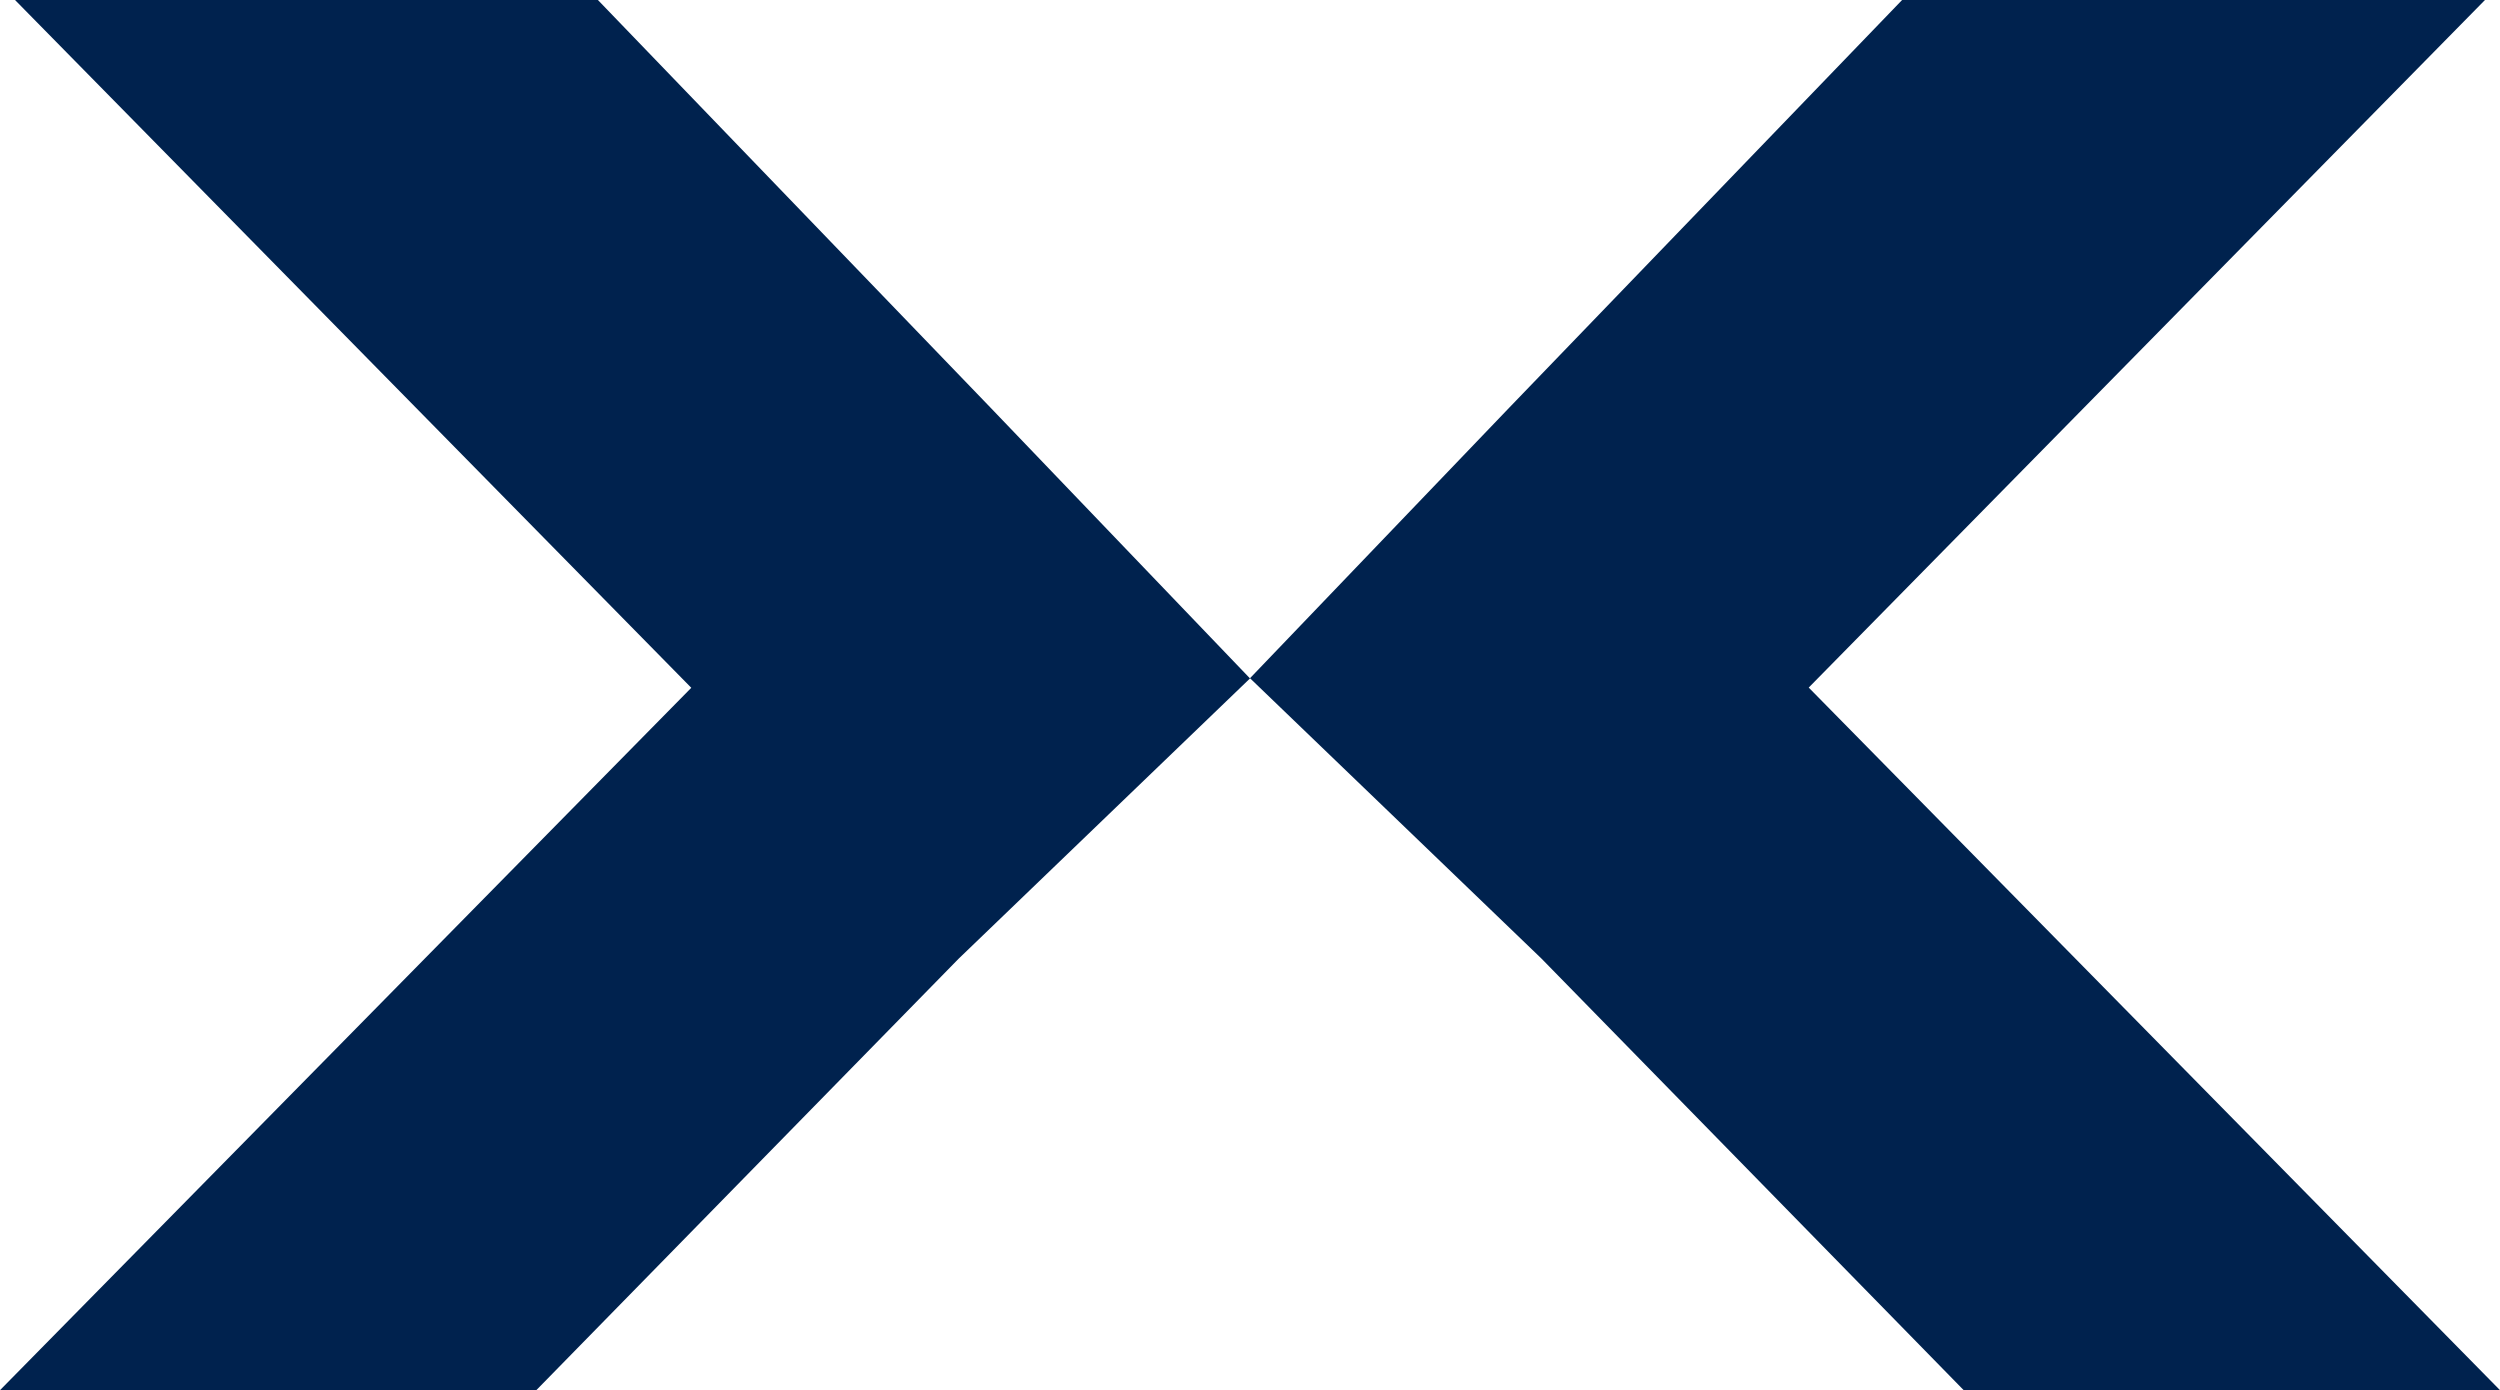 <?xml version="1.0" encoding="UTF-8"?>
<svg id="Layer_2" xmlns="http://www.w3.org/2000/svg" version="1.1" viewBox="0 0 1148.6 638.7">
  <!-- Generator: Adobe Illustrator 29.3.1, SVG Export Plug-In . SVG Version: 2.1.0 Build 151)  -->
  <defs>
    <style>
      .st0 {
        fill: #00224e;
      }
    </style>
  </defs>
  <g id="Layer_1-2">
    <polygon class="st0" points="0 638.7 317.6 316 6.9 0 274.7 0 455 187.2 574.3 311.7 440.4 440.5 246.4 638.7 0 638.7"/>
    <polygon class="st0" points="1148.6 638.7 831 315.9 1141.7 0 873.9 0 693.6 187.1 574.3 311.6 708.2 440.4 902.2 638.7 1148.6 638.7"/>
  </g>
</svg>